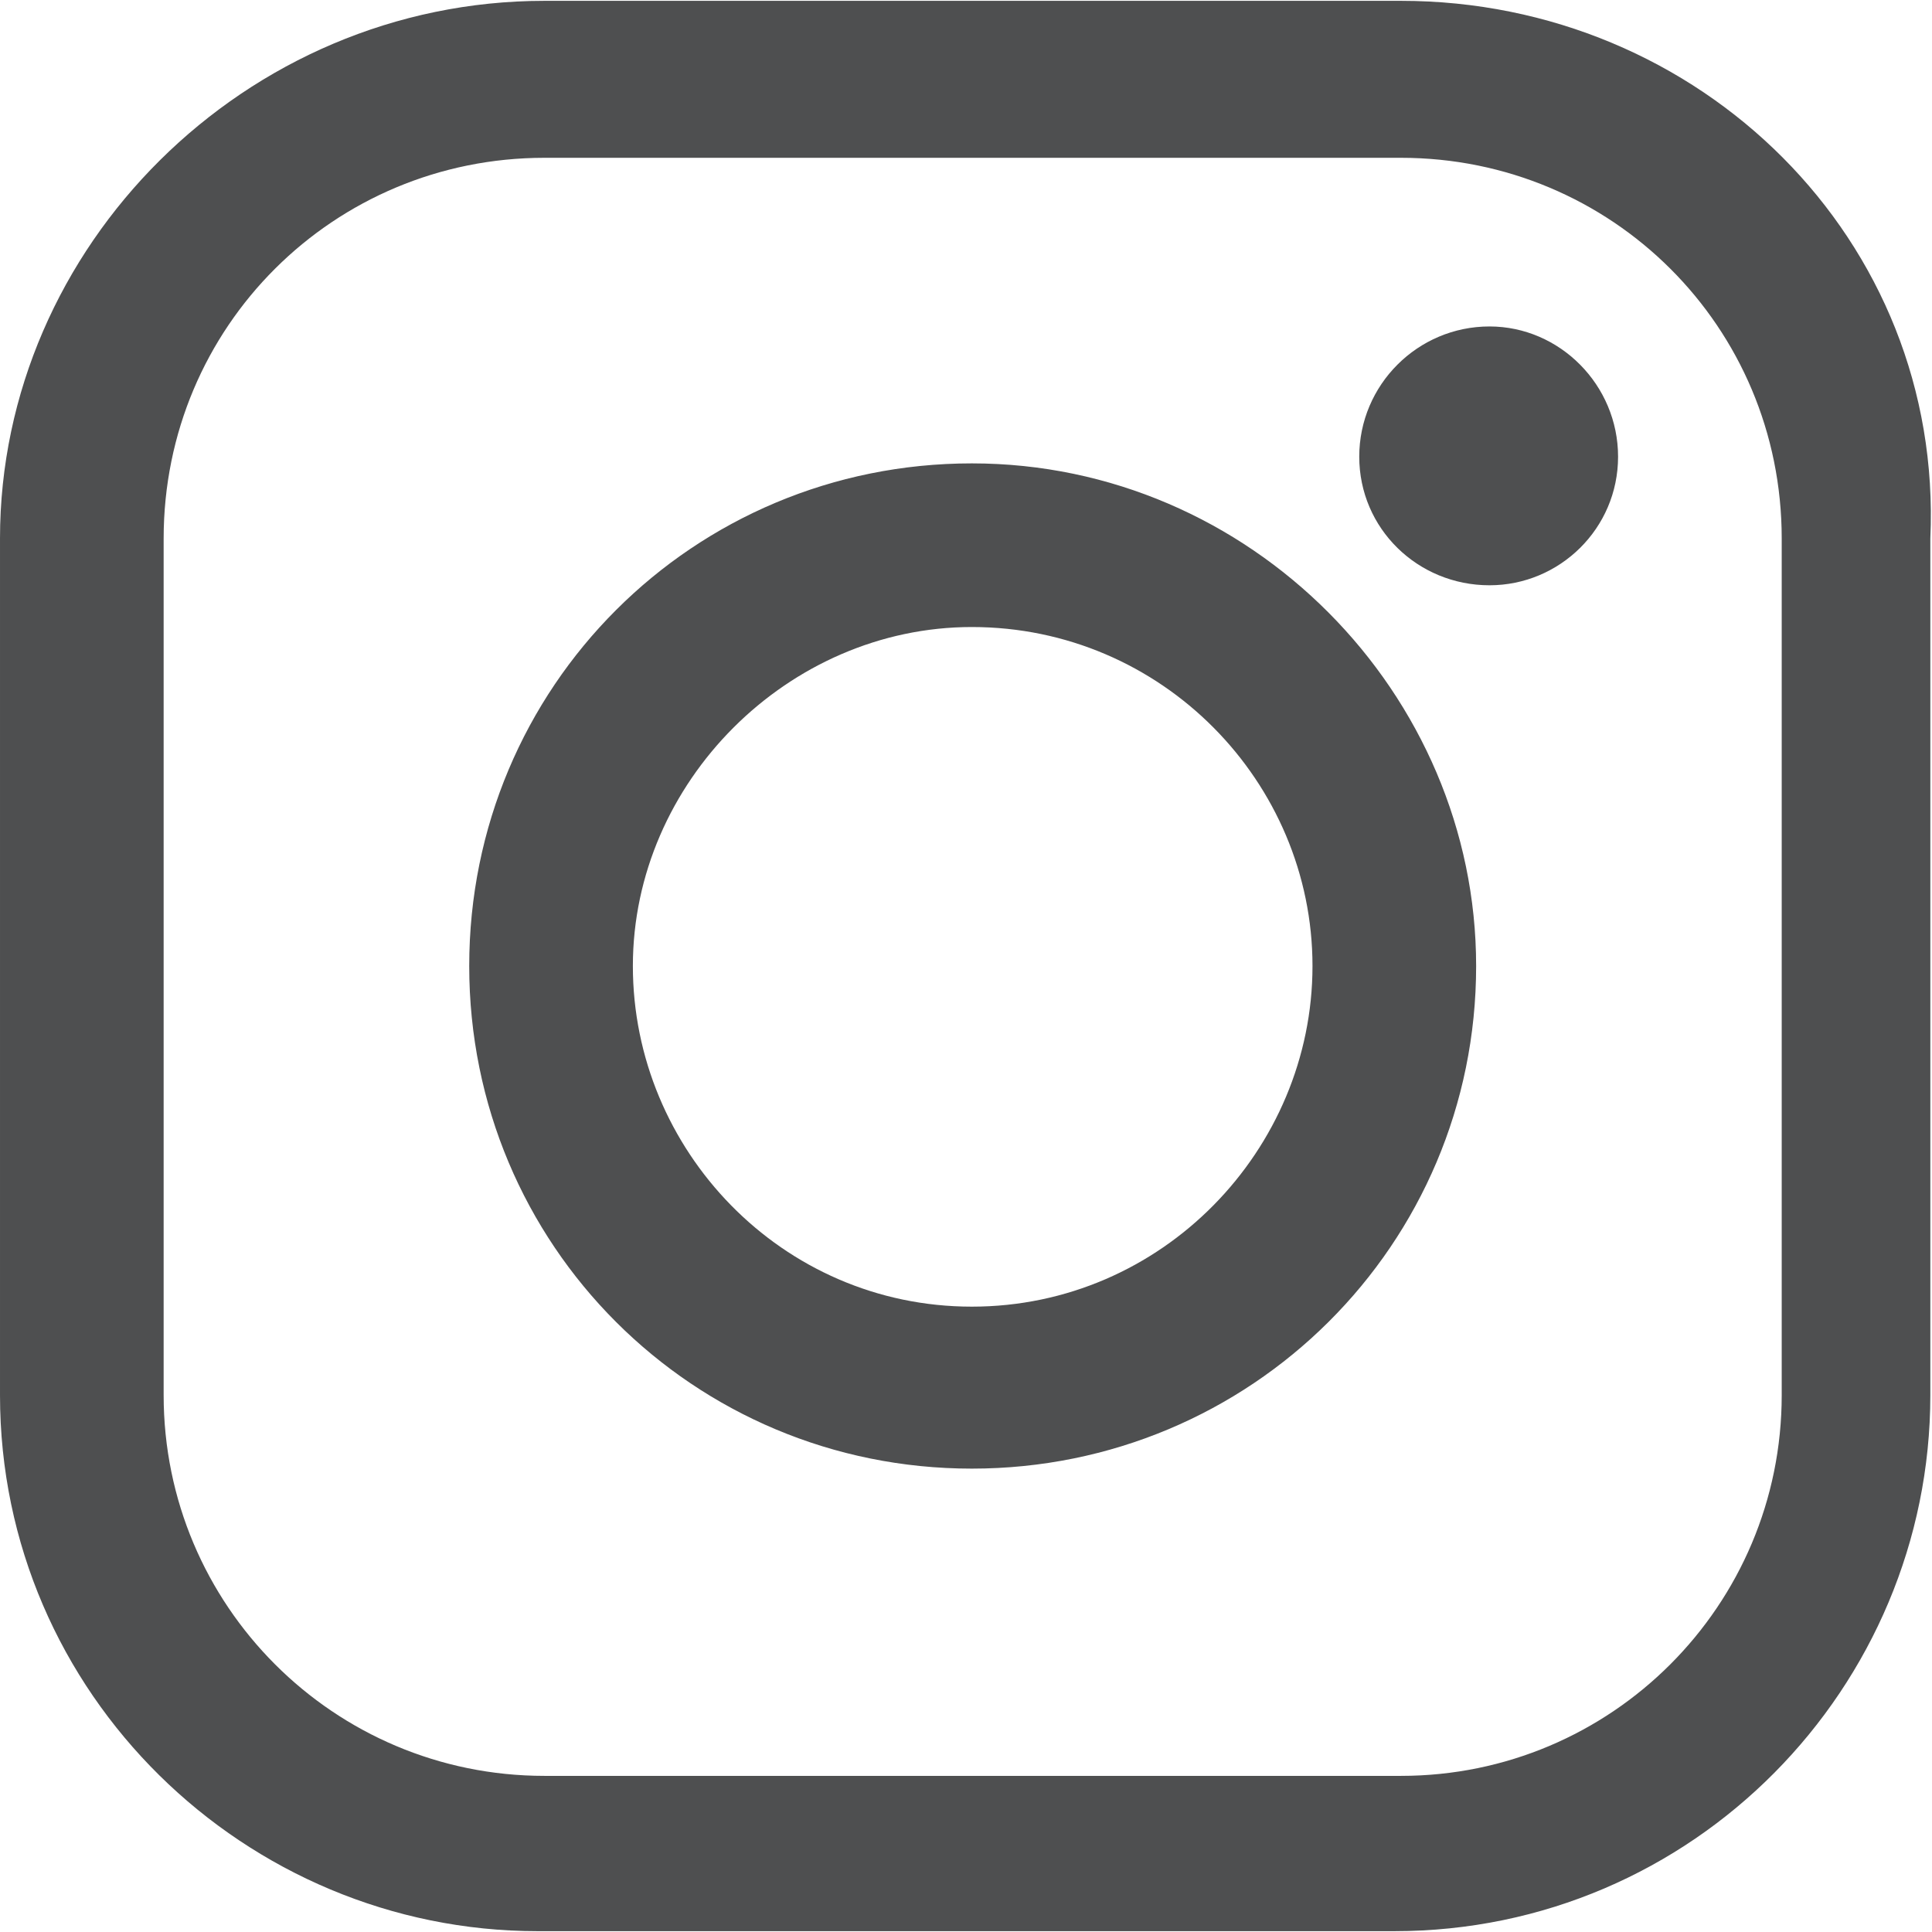 <?xml version="1.0" encoding="UTF-8"?>
<!DOCTYPE svg PUBLIC "-//W3C//DTD SVG 1.1//EN" "http://www.w3.org/Graphics/SVG/1.1/DTD/svg11.dtd">
<!-- Creator: CorelDRAW X8 -->
<svg xmlns="http://www.w3.org/2000/svg" xml:space="preserve" width="1414px" height="1414px" version="1.1" style="shape-rendering:geometricPrecision; text-rendering:geometricPrecision; image-rendering:optimizeQuality; fill-rule:evenodd; clip-rule:evenodd"
viewBox="0 0 1157 1156"
 xmlns:xlink="http://www.w3.org/1999/xlink">
 <defs>
  <style type="text/css">
   <![CDATA[
    .fil0 {fill:#4E4F50}
   ]]>
  </style>
 </defs>
 <g id="Layer_x0020_1">
  <path class="fil0" d="M839 0l-513 0c-179,0 -326,147 -326,322l0 513c0,179 147,321 322,321l513 0c179,0 321,-146 321,-321l0 -513c8,-179 -138,-322 -317,-322zm130 273c0,-43 -35,-78 -77,-78 -43,0 -78,35 -78,78 0,43 35,77 78,77 42,0 77,-34 77,-77zm-387 4c-167,0 -301,134 -301,301 0,167 134,301 301,301 167,0 302,-134 302,-301 0,-163 -135,-301 -302,-301zm0 505c-114,0 -203,-94 -203,-204 0,-110 93,-203 203,-203 114,0 204,93 204,203 0,110 -90,204 -204,204zm485 53c0,126 -102,228 -228,228l-513 0c-126,0 -228,-102 -228,-228l0 -513c0,-127 102,-228 228,-228l513 0c126,0 228,101 228,228l0 513z"/>
 </g>
</svg>
